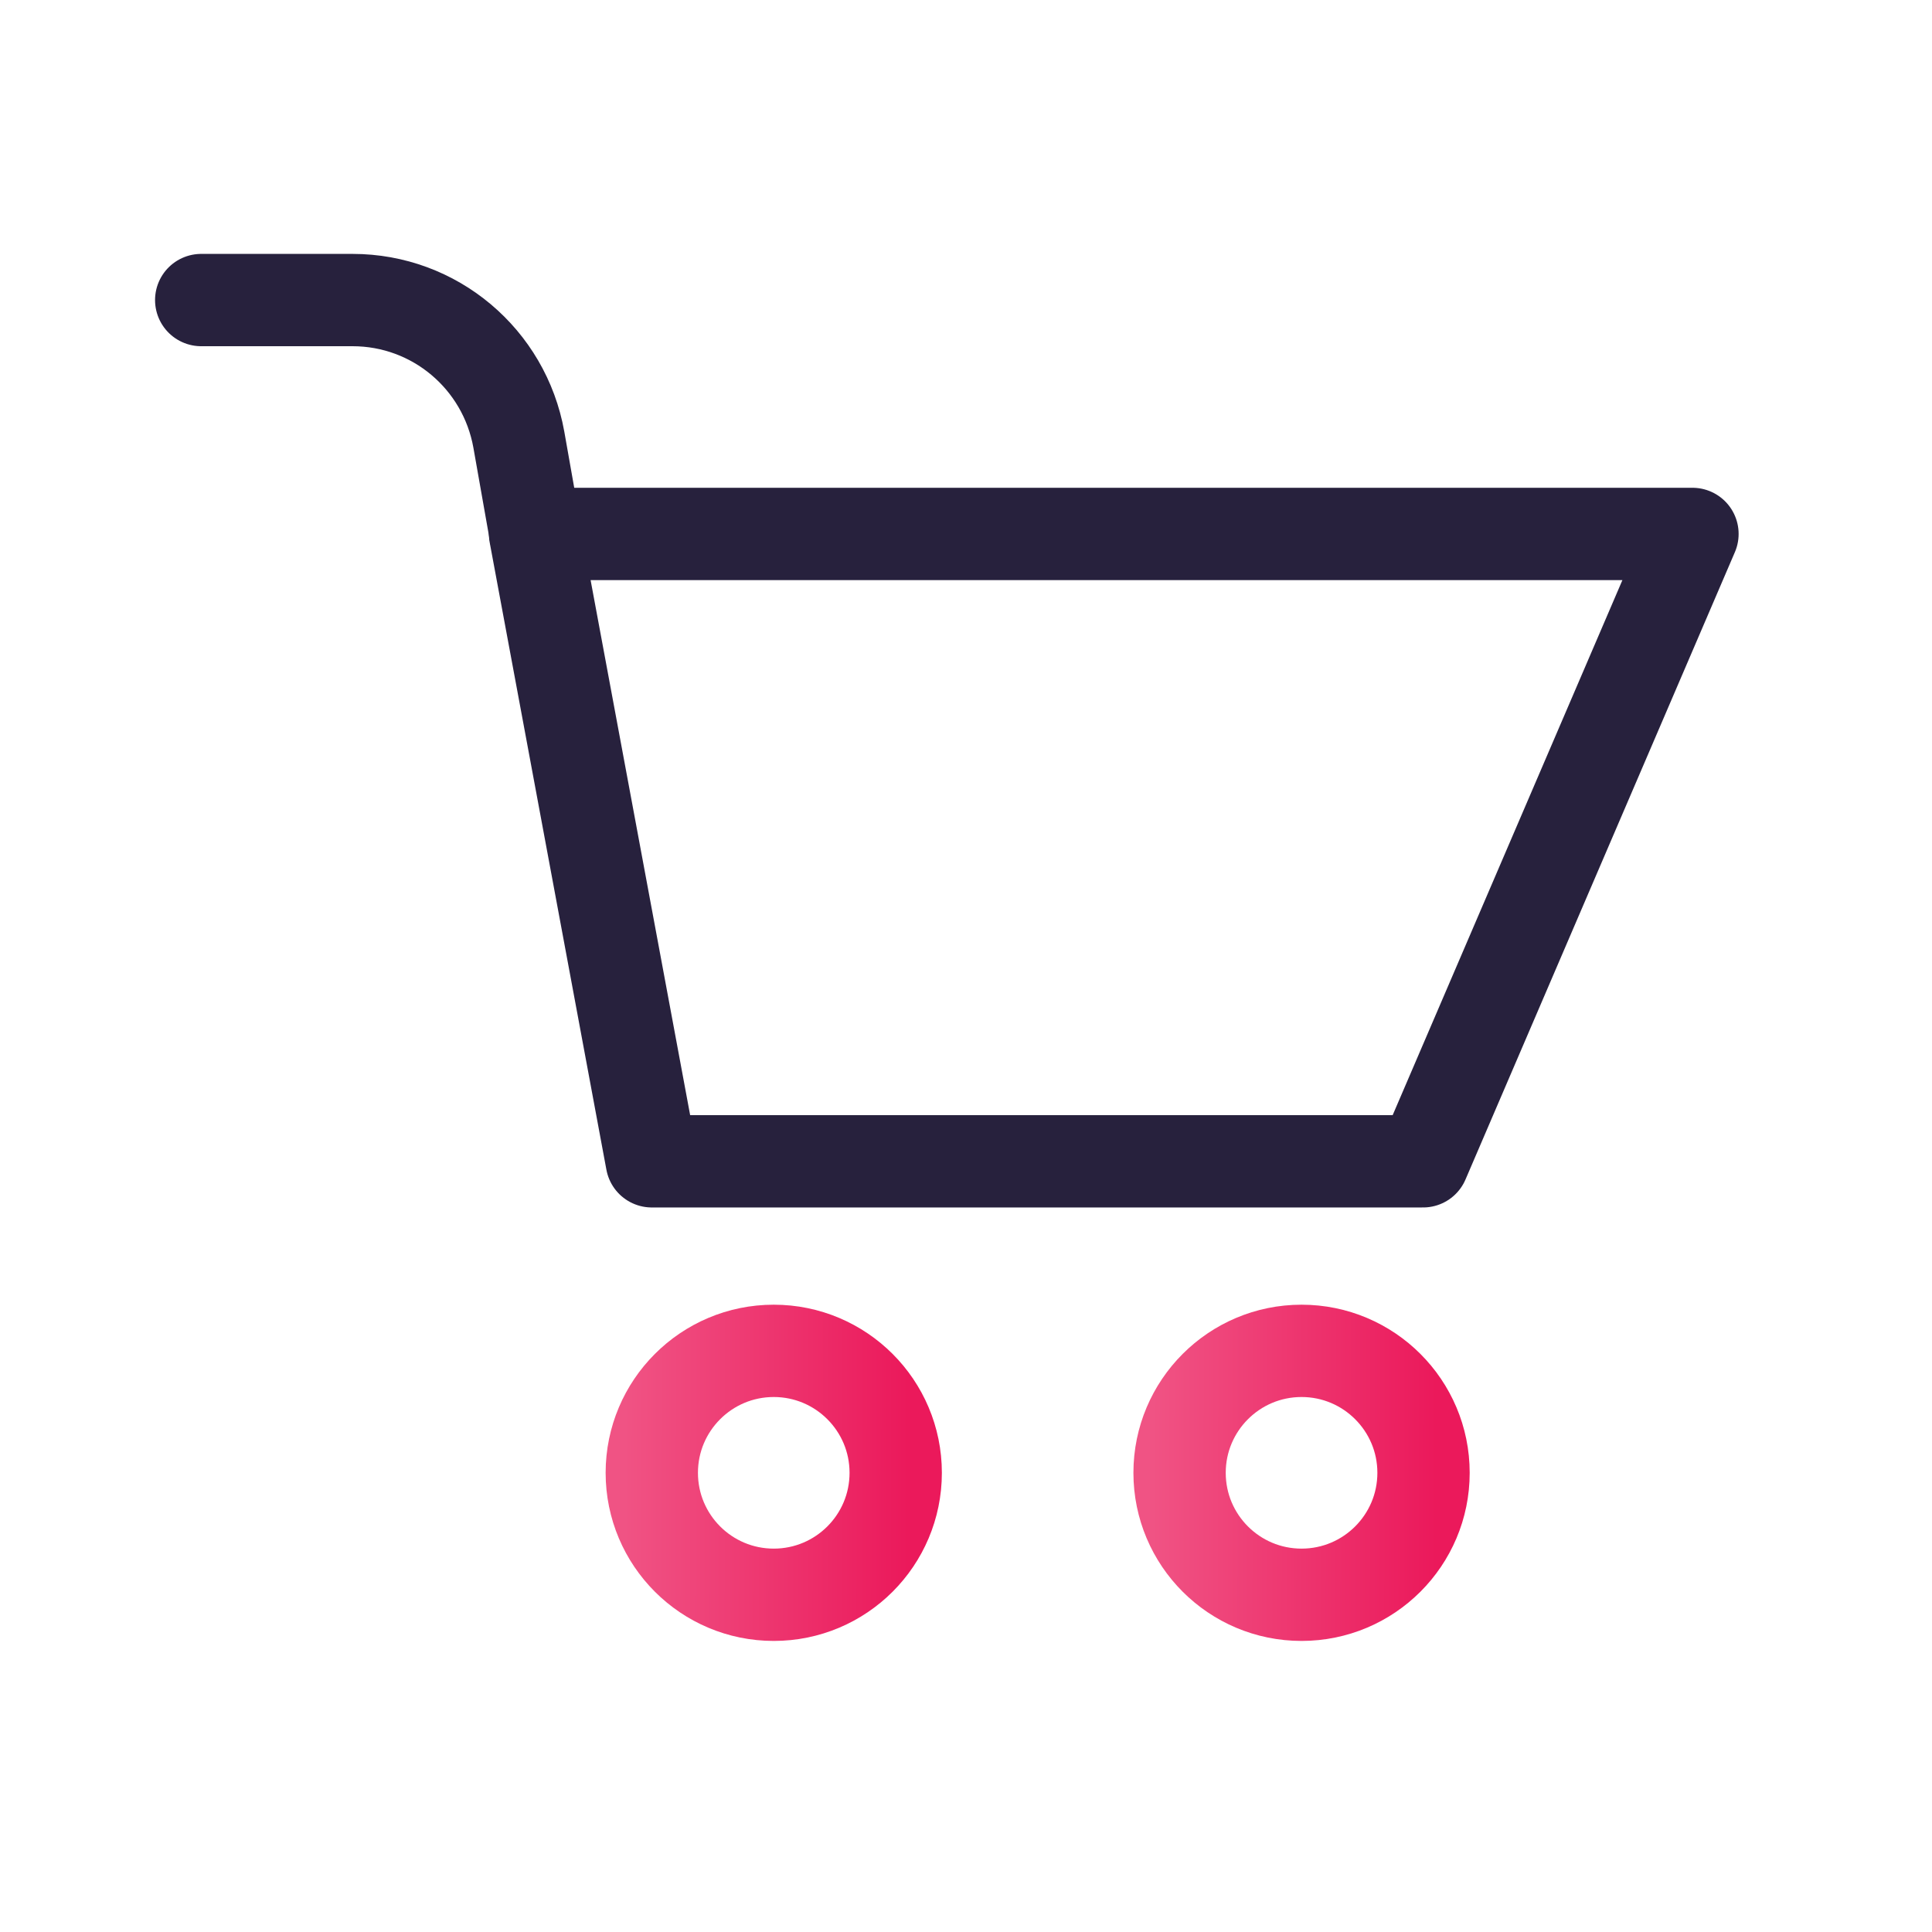 <svg width="55" height="55" viewBox="0 0 55 55" fill="none" xmlns="http://www.w3.org/2000/svg">
<path d="M37.052 45.4C38.97 45.4 40.525 43.846 40.525 41.928C40.525 40.011 38.97 38.456 37.052 38.456C35.135 38.456 33.58 40.011 33.58 41.928C33.58 43.846 35.135 45.4 37.052 45.4Z" stroke="url(#paint0_linear_4039_5166)" stroke-width="2.628" stroke-miterlimit="10" stroke-linecap="round" stroke-linejoin="round"/>
<path d="M22.027 45.4C23.945 45.4 25.499 43.846 25.499 41.928C25.499 40.011 23.945 38.456 22.027 38.456C20.109 38.456 18.555 40.011 18.555 41.928C18.555 43.846 20.109 45.4 22.027 45.4Z" stroke="url(#paint1_linear_4039_5166)" stroke-width="2.628" stroke-miterlimit="10" stroke-linecap="round" stroke-linejoin="round"/>
<path d="M18.555 33.06H40.512L48.181 15.2H15.232L18.555 33.06Z" stroke="#27213D" stroke-width="2.628" stroke-linecap="round" stroke-linejoin="round"/>
<path d="M5.728 8.542H10.037C12.372 8.542 14.358 10.216 14.77 12.514L15.245 15.2" stroke="#27213D" stroke-width="2.628" stroke-linecap="round" stroke-linejoin="round"/>
<defs>
<linearGradient id="paint0_linear_4039_5166" x1="40.525" y1="263.718" x2="32.442" y2="263.705" gradientUnits="userSpaceOnUse">
<stop stop-color="#EB195B"/>
<stop offset="1" stop-color="#F05384"/>
</linearGradient>
<linearGradient id="paint1_linear_4039_5166" x1="25.499" y1="263.718" x2="17.417" y2="263.705" gradientUnits="userSpaceOnUse">
<stop stop-color="#EB195B"/>
<stop offset="1" stop-color="#F05384"/>
</linearGradient>
</defs>
</svg>
